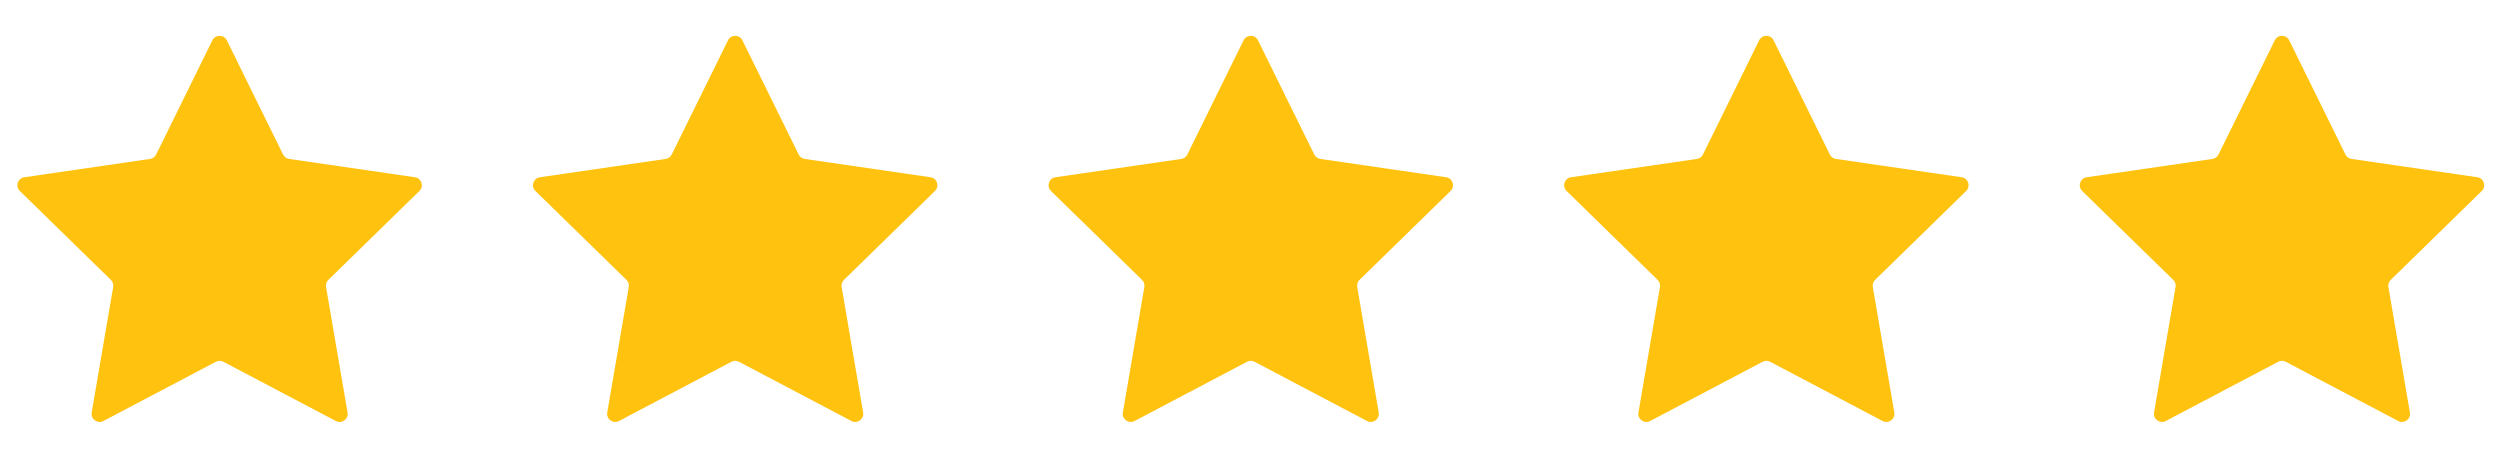 <svg xmlns="http://www.w3.org/2000/svg" xmlns:xlink="http://www.w3.org/1999/xlink" width="488" zoomAndPan="magnify" viewBox="0 0 366 67.5" height="90" preserveAspectRatio="xMidYMid meet" version="1.0"><defs><clipPath id="84766ea1ab"><path d="M 2.207 5 L 364 5 L 364 62 L 2.207 62 Z M 2.207 5 " clip-rule="nonzero"/></clipPath></defs><g clip-path="url(#84766ea1ab)"><path fill="#ffc30f" d="M 61.398 27.961 L 48.074 40.973 C 47.797 41.242 47.668 41.633 47.734 42.016 L 50.883 60.391 C 51.047 61.355 50.035 62.09 49.172 61.637 L 32.699 52.961 C 32.355 52.777 31.949 52.777 31.605 52.961 L 15.133 61.637 C 14.266 62.09 13.258 61.355 13.422 60.391 L 16.57 42.016 C 16.637 41.633 16.508 41.242 16.23 40.973 L 2.902 27.961 C 2.203 27.277 2.59 26.086 3.555 25.949 L 21.973 23.266 C 22.355 23.211 22.688 22.969 22.859 22.621 L 31.094 5.902 C 31.527 5.027 32.777 5.027 33.207 5.902 L 41.445 22.621 C 41.617 22.969 41.949 23.211 42.332 23.266 L 60.75 25.949 C 61.715 26.086 62.102 27.277 61.402 27.961 Z M 136.23 25.949 L 117.812 23.266 C 117.43 23.211 117.098 22.969 116.926 22.621 L 108.691 5.902 C 108.258 5.027 107.012 5.027 106.578 5.902 L 98.34 22.621 C 98.172 22.969 97.84 23.211 97.453 23.266 L 79.039 25.949 C 78.07 26.086 77.684 27.277 78.387 27.961 L 91.711 40.973 C 91.988 41.242 92.113 41.633 92.051 42.016 L 88.902 60.391 C 88.738 61.355 89.75 62.09 90.613 61.637 L 107.086 52.961 C 107.426 52.777 107.836 52.777 108.18 52.961 L 124.652 61.637 C 125.516 62.09 126.527 61.355 126.363 60.391 L 123.215 42.016 C 123.148 41.633 123.277 41.242 123.555 40.973 L 136.879 27.961 C 137.578 27.277 137.195 26.086 136.227 25.949 Z M 211.715 25.949 L 193.297 23.266 C 192.914 23.211 192.582 22.969 192.41 22.621 L 184.172 5.902 C 183.742 5.027 182.492 5.027 182.059 5.902 L 173.824 22.621 C 173.652 22.969 173.32 23.211 172.938 23.266 L 154.52 25.949 C 153.555 26.086 153.168 27.277 153.867 27.961 L 167.191 40.973 C 167.473 41.242 167.598 41.633 167.531 42.016 L 164.387 60.391 C 164.219 61.355 165.23 62.09 166.094 61.637 L 182.566 52.961 C 182.91 52.777 183.32 52.777 183.664 52.961 L 200.137 61.637 C 201 62.09 202.008 61.355 201.844 60.391 L 198.699 42.016 C 198.633 41.633 198.758 41.242 199.035 40.973 L 212.363 27.961 C 213.062 27.277 212.676 26.086 211.711 25.949 Z M 287.195 25.949 L 268.781 23.266 C 268.395 23.211 268.062 22.969 267.891 22.621 L 259.656 5.902 C 259.223 5.027 257.977 5.027 257.543 5.902 L 249.309 22.621 C 249.137 22.969 248.805 23.211 248.422 23.266 L 230.004 25.949 C 229.035 26.086 228.652 27.277 229.352 27.961 L 242.676 40.973 C 242.953 41.242 243.082 41.633 243.016 42.016 L 239.867 60.391 C 239.703 61.355 240.715 62.09 241.578 61.637 L 258.051 52.961 C 258.395 52.777 258.805 52.777 259.145 52.961 L 275.617 61.637 C 276.484 62.09 277.492 61.355 277.328 60.391 L 274.18 42.016 C 274.117 41.633 274.242 41.242 274.52 40.973 L 287.844 27.961 C 288.543 27.277 288.16 26.086 287.191 25.949 Z M 363.332 27.961 C 364.031 27.277 363.645 26.086 362.68 25.949 L 344.262 23.266 C 343.879 23.211 343.547 22.969 343.375 22.621 L 335.141 5.902 C 334.707 5.027 333.457 5.027 333.027 5.902 L 324.789 22.621 C 324.617 22.969 324.285 23.211 323.902 23.266 L 305.484 25.949 C 304.52 26.086 304.133 27.277 304.832 27.961 L 318.16 40.973 C 318.438 41.242 318.562 41.633 318.5 42.016 L 315.352 60.391 C 315.188 61.355 316.199 62.09 317.062 61.637 L 333.535 52.961 C 333.875 52.777 334.285 52.777 334.629 52.961 L 351.102 61.637 C 351.965 62.09 352.977 61.355 352.809 60.391 L 349.664 42.016 C 349.598 41.633 349.727 41.242 350.004 40.973 L 363.328 27.961 Z M 363.332 27.961 " fill-opacity="1" fill-rule="nonzero"/></g></svg>